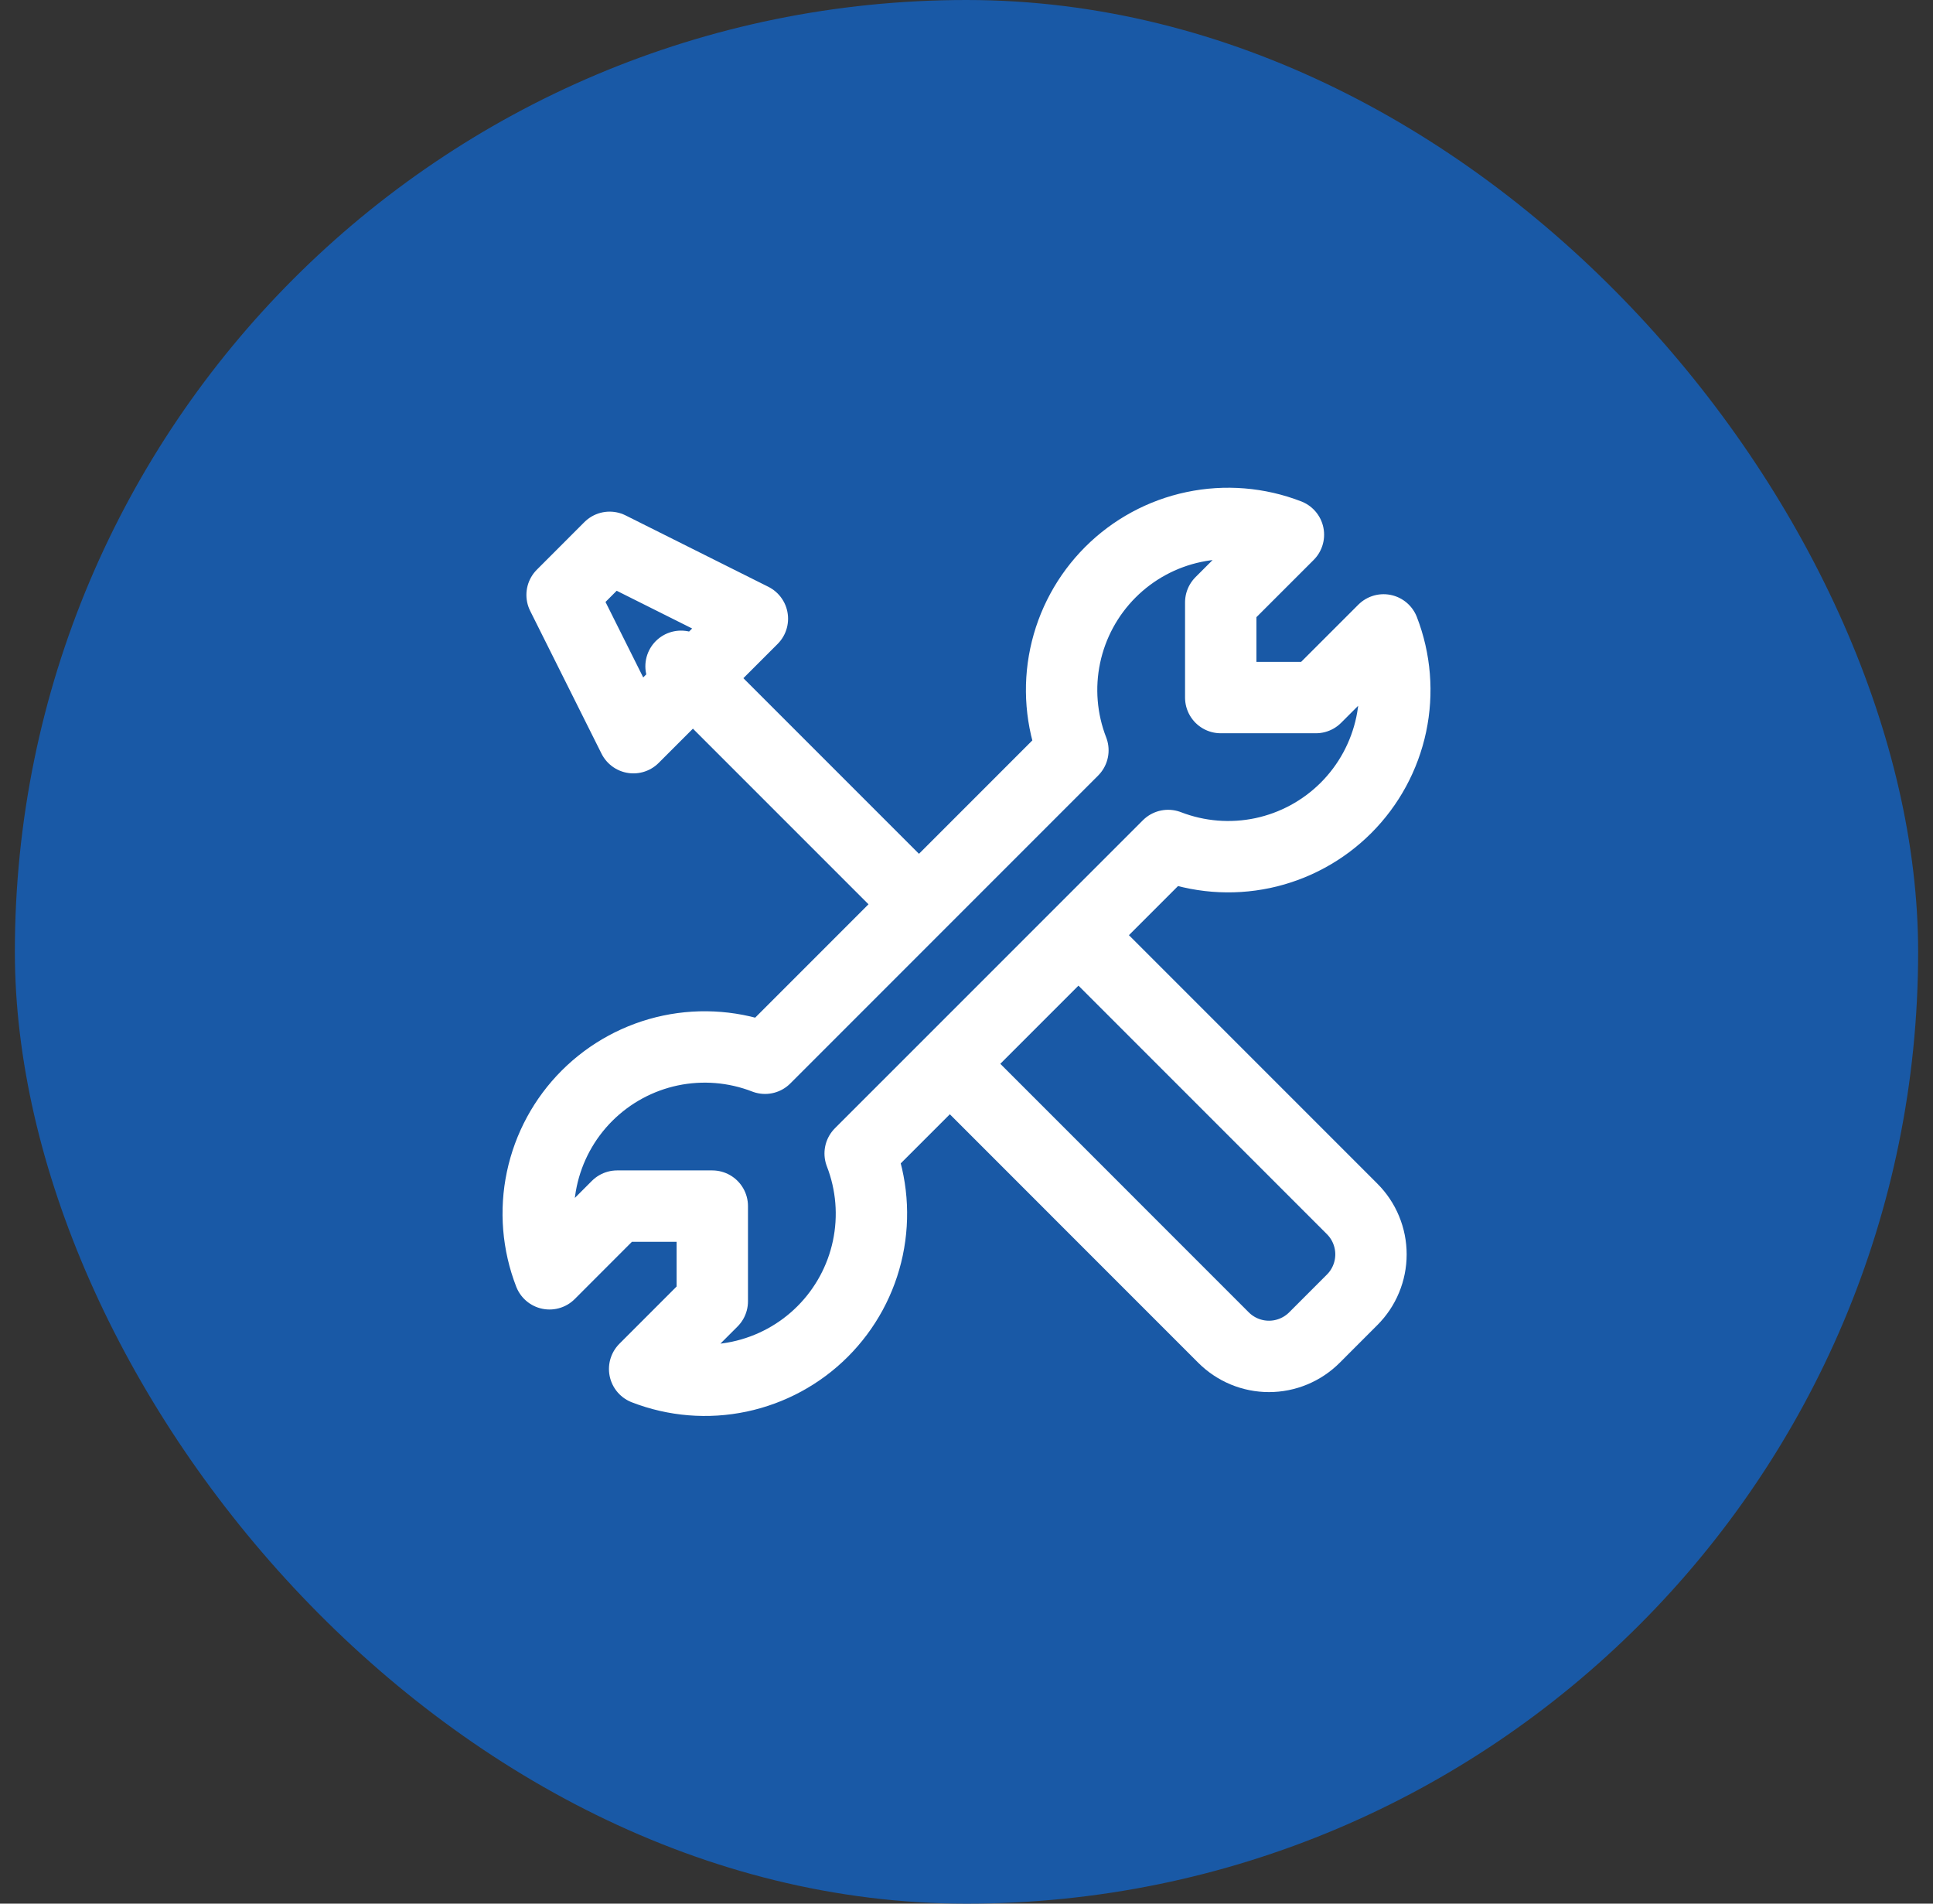 <svg width="65" height="64" viewBox="0 0 65 64" fill="none" xmlns="http://www.w3.org/2000/svg">
    <rect x="0" y="0" width="65" height="64" fill="#333333" stroke="none"/>
    <rect x="0.5" width="64" height="64" rx="32" fill="#1959A6"></rect>
    <path
        d="M30.901 30.401L22.901 22.401M21.3 24.801L25.3 20.801L20.5 18.401L18.901 20.001L21.3 24.801ZM45.261 27.161C46.029 26.393 46.557 25.419 46.782 24.356C47.006 23.294 46.917 22.189 46.525 21.177L44.249 23.452H41.049V20.252L43.325 17.977C42.312 17.584 41.207 17.494 40.144 17.718C39.081 17.941 38.106 18.47 37.338 19.238C36.57 20.006 36.042 20.981 35.818 22.044C35.594 23.107 35.685 24.212 36.078 25.225L25.726 35.578C24.713 35.185 23.608 35.095 22.545 35.318C21.482 35.542 20.508 36.07 19.739 36.838C18.971 37.606 18.443 38.581 18.219 39.644C17.995 40.707 18.085 41.812 18.478 42.825L20.752 40.549H23.952V43.749L21.677 46.025C22.689 46.418 23.794 46.508 24.857 46.284C25.919 46.06 26.894 45.533 27.662 44.765C28.43 43.997 28.959 43.023 29.183 41.96C29.407 40.897 29.317 39.792 28.924 38.78L39.28 28.425C40.292 28.816 41.396 28.905 42.458 28.681C43.52 28.456 44.493 27.928 45.261 27.161Z"
        stroke="white" stroke-width="2.4" stroke-linecap="round" stroke-linejoin="round"></path>
    <path
        d="M32.176 36.001L41.142 44.968C41.343 45.169 41.581 45.328 41.843 45.437C42.106 45.546 42.387 45.602 42.671 45.602C42.955 45.602 43.236 45.546 43.498 45.437C43.761 45.328 43.999 45.169 44.2 44.968L45.467 43.7C45.668 43.5 45.828 43.261 45.936 42.999C46.045 42.737 46.101 42.456 46.101 42.172C46.101 41.888 46.045 41.606 45.936 41.344C45.828 41.082 45.668 40.843 45.467 40.643L36.501 31.676"
        stroke="white" stroke-width="2.4" stroke-linecap="round" stroke-linejoin="round"></path>
</svg>